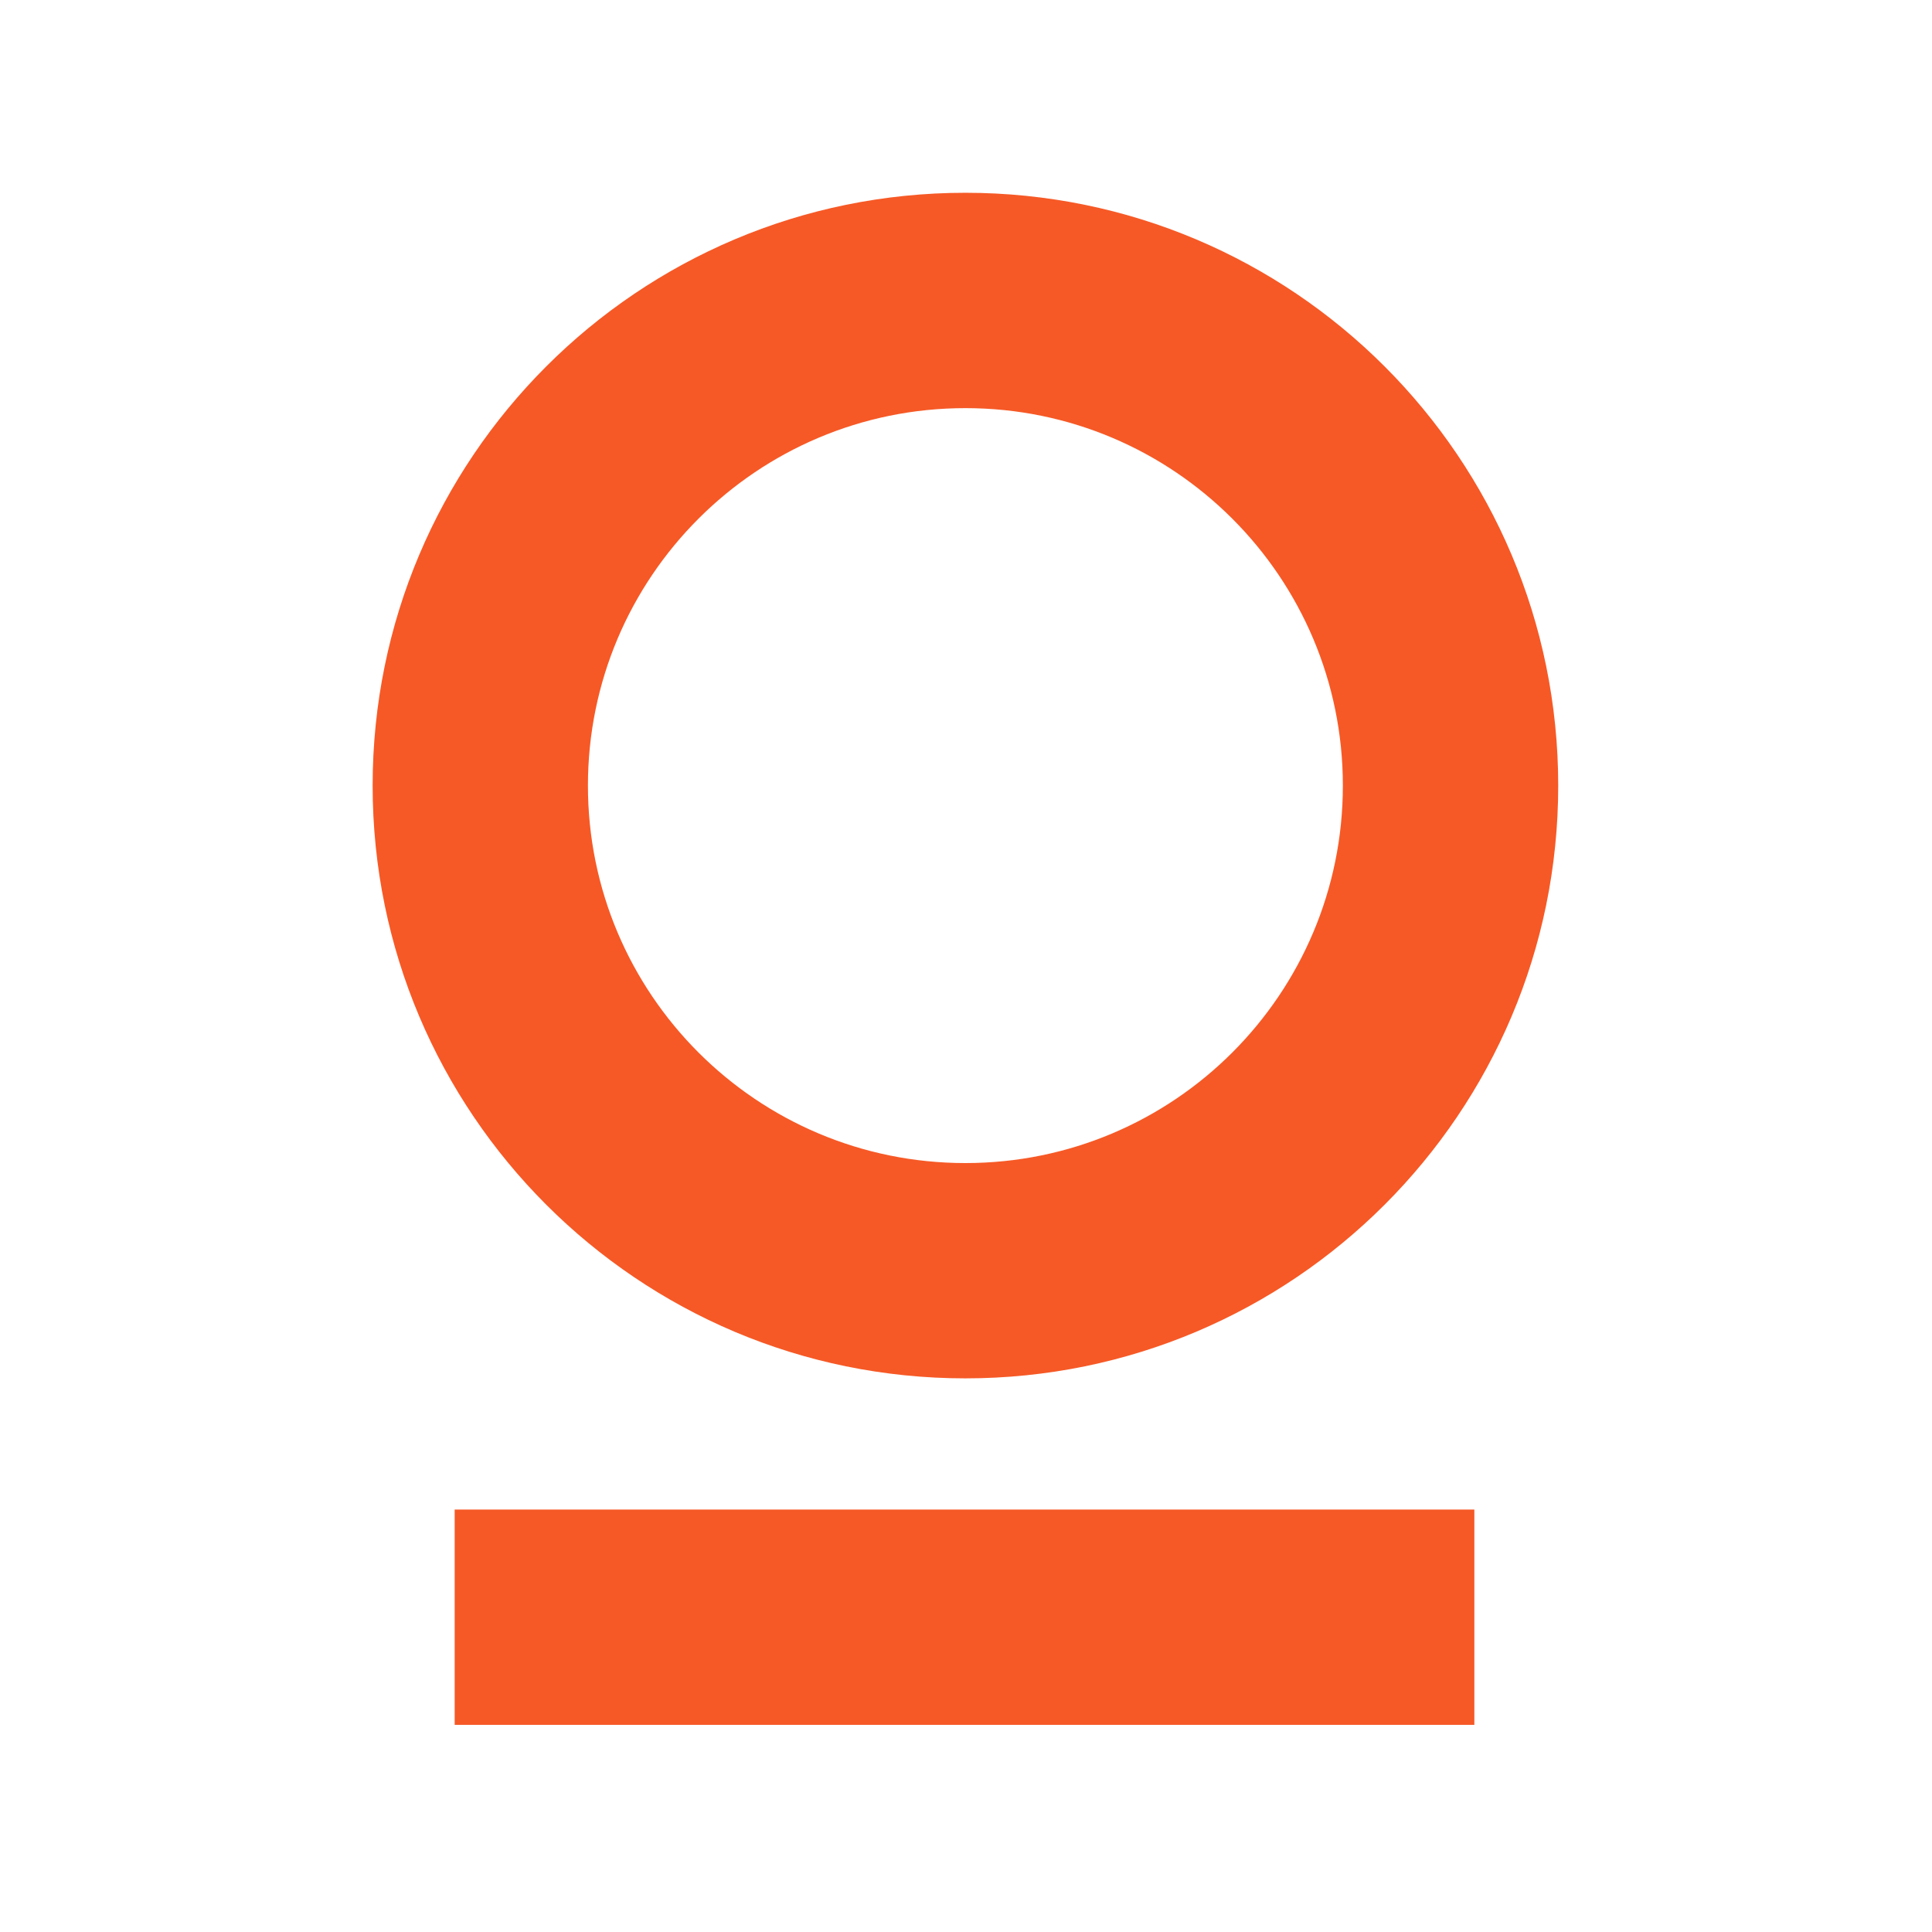 <?xml version="1.0" encoding="UTF-8"?> <svg xmlns="http://www.w3.org/2000/svg" width="32" height="32" viewBox="0 0 32 32" fill="none"><g clip-path="url(#clip0_232_235)"><path fill-rule="evenodd" clip-rule="evenodd" d="M15.99 19.264C19.443 19.264 22.242 16.465 22.242 13.012C22.242 9.559 19.443 6.76 15.99 6.76C12.537 6.76 9.738 9.559 9.738 13.012C9.738 16.465 12.537 19.264 15.99 19.264ZM15.99 22.83C21.413 22.83 25.809 18.434 25.809 13.012C25.809 7.589 21.413 3.193 15.99 3.193C10.568 3.193 6.172 7.589 6.172 13.012C6.172 18.434 10.568 22.83 15.99 22.83Z" fill="#F65926"></path><path fill-rule="evenodd" clip-rule="evenodd" d="M24.42 28.569H7.531V25.003H24.42V28.569Z" fill="#F65926"></path></g><defs><clipPath id="clip0_232_235"><rect width="19.831" height="26" fill="white" transform="translate(6 3)"></rect></clipPath></defs></svg> 